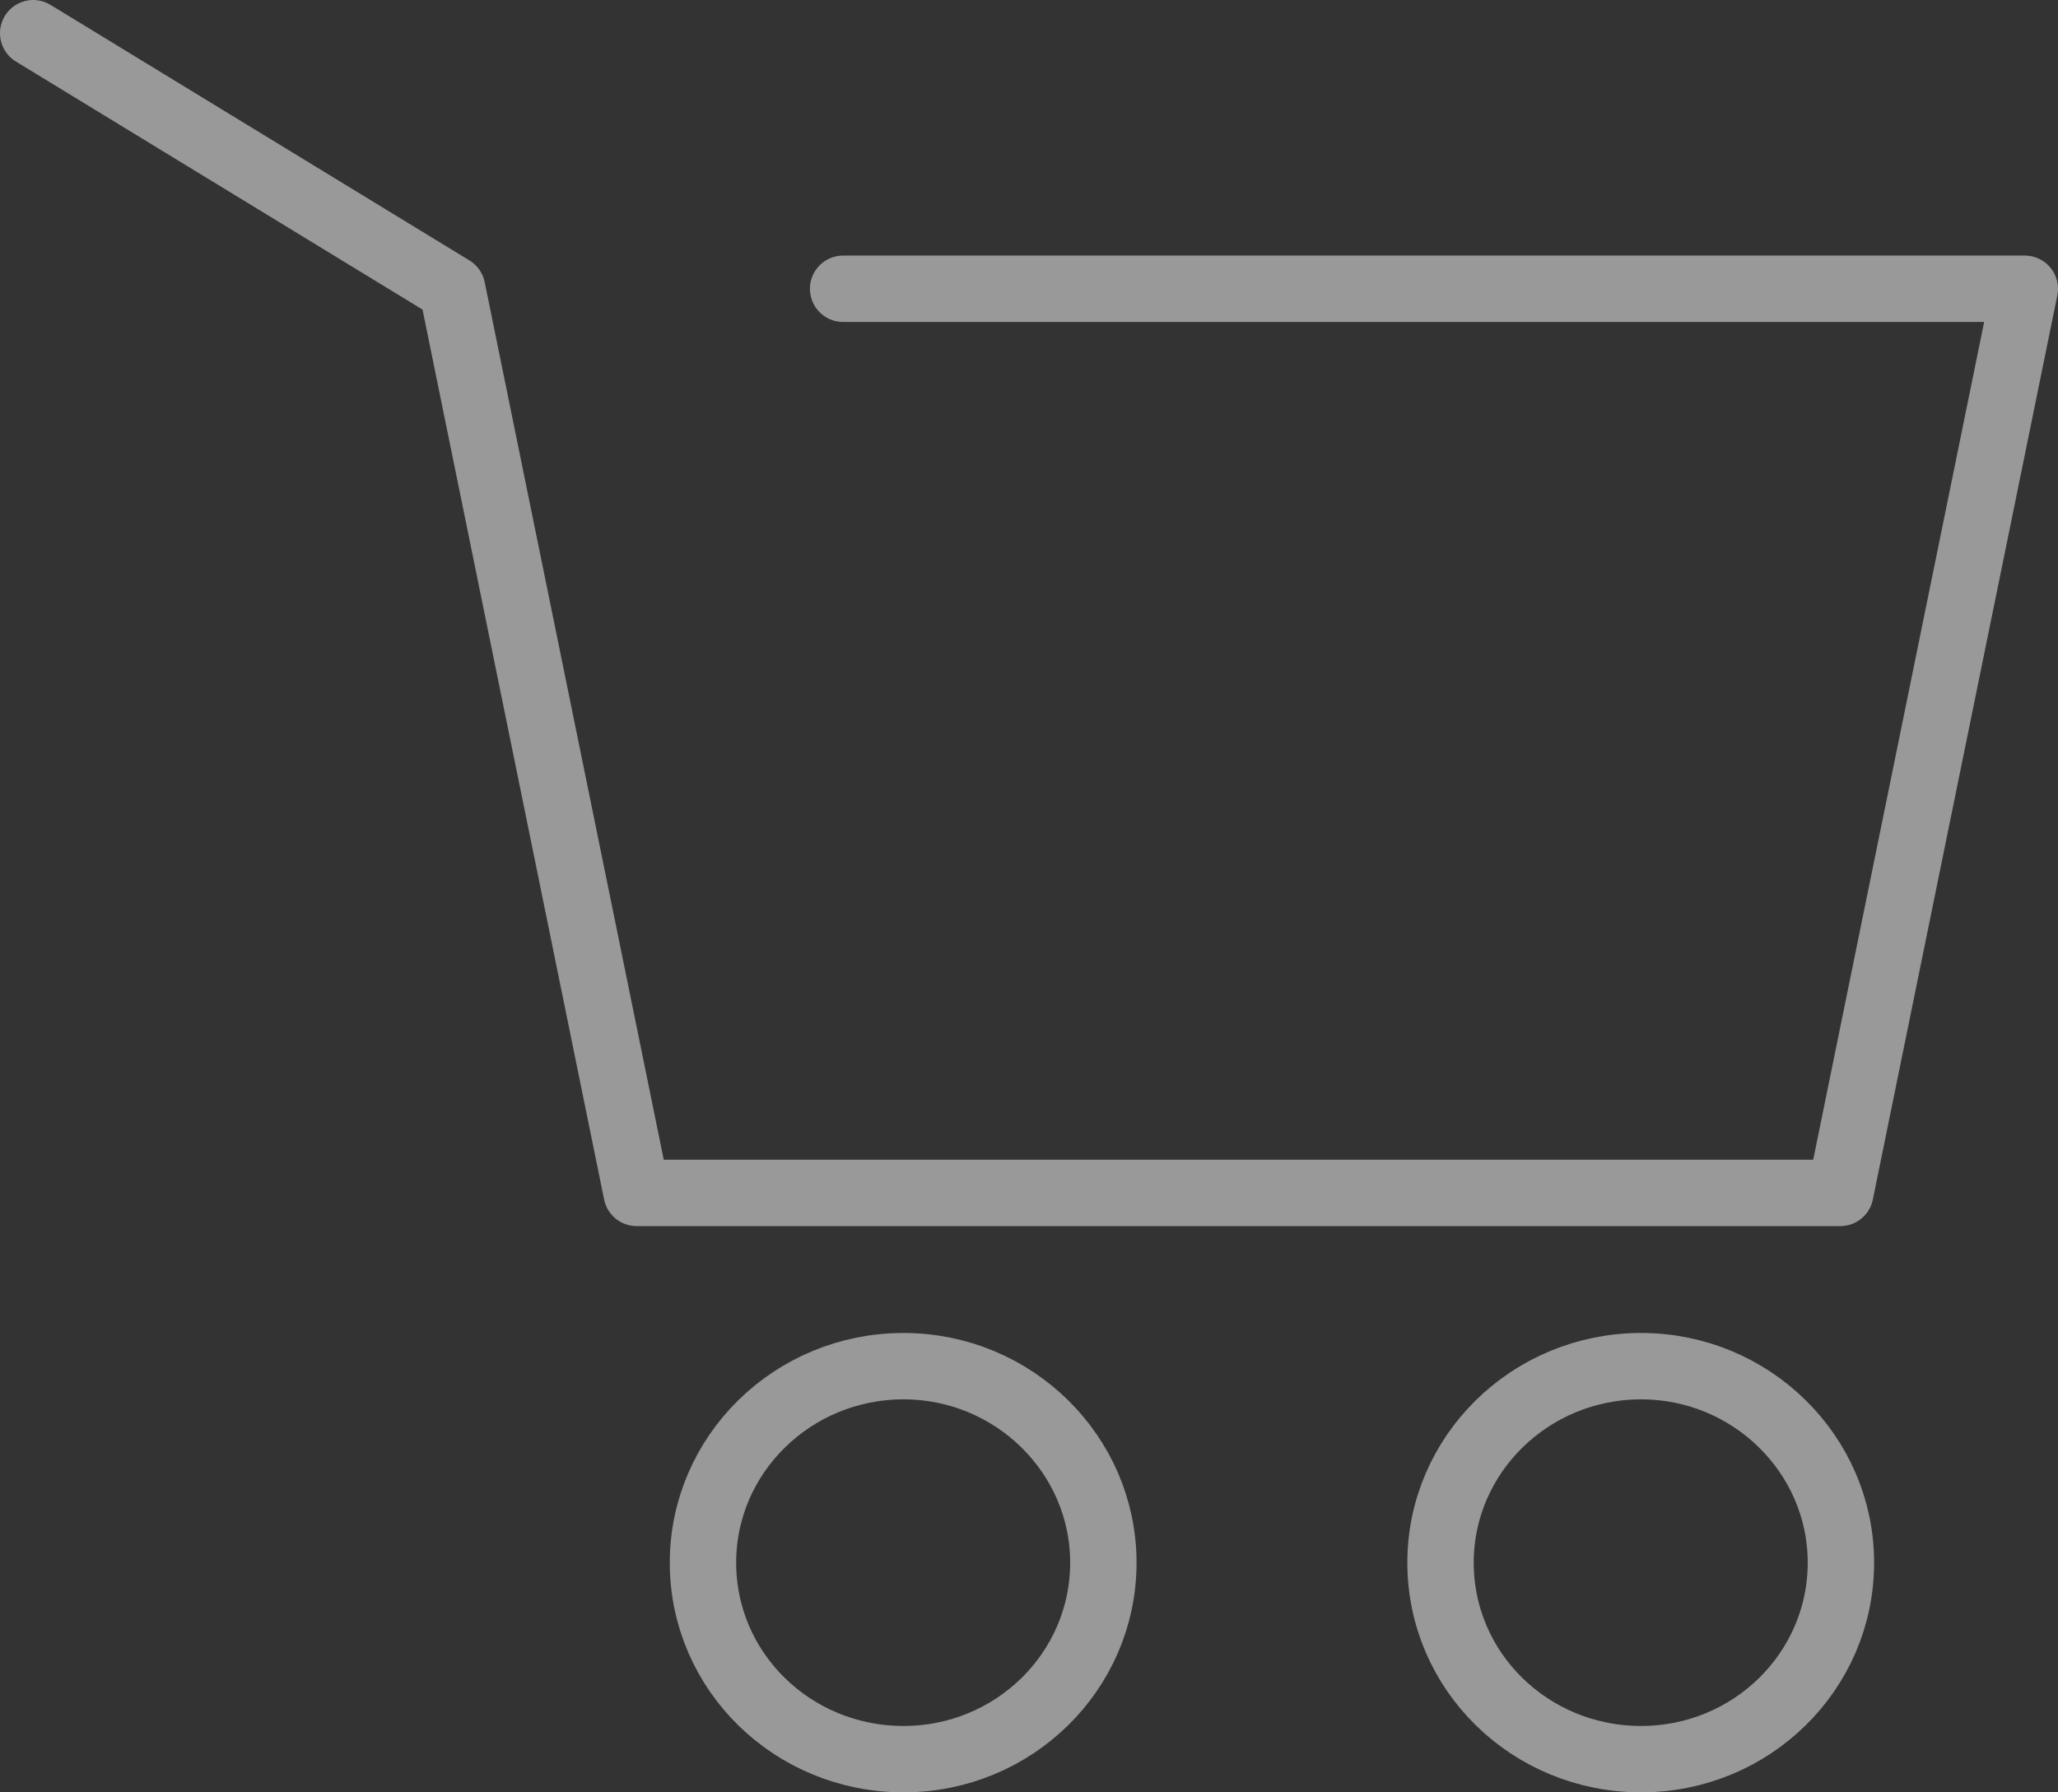 <?xml version="1.0" encoding="iso-8859-1"?>
<!-- Generator: Adobe Illustrator 16.0.0, SVG Export Plug-In . SVG Version: 6.00 Build 0)  -->
<!DOCTYPE svg PUBLIC "-//W3C//DTD SVG 1.1//EN" "http://www.w3.org/Graphics/SVG/1.1/DTD/svg11.dtd">
<svg version="1.1" id="Layer_1" xmlns="http://www.w3.org/2000/svg" xmlns:xlink="http://www.w3.org/1999/xlink" x="0px" y="0px"
	 width="31px" height="27px" viewBox="0 0 31 27" style="enable-background:new 0 0 31 27;" xml:space="preserve">
<rect x="0" y="0" width="31" height="27" fill="#333333" stroke="none"/>
<style type="text/css">
<![CDATA[
	
		.st0{fill-rule:evenodd;clip-rule:evenodd;fill:none;stroke:#FFFFFF;stroke-linecap:round;stroke-linejoin:round;stroke-miterlimit:10;}
	.st1{opacity:0.5;}
	.st2{fill:none;stroke:#FFFFFF;stroke-linecap:round;stroke-linejoin:round;stroke-miterlimit:10;}
]]>
</style>
<g class="st1">
	<g>
		<polyline class="st2" points="12.7,4.35 30.5,4.35 27.721,17.97 9.59,17.97 6.811,4.35 0.5,0.5 		"/>
		<path class="st2" d="M16.62,23.54c0,1.64-1.351,2.96-3.011,2.96c-1.67,0-3.02-1.32-3.02-2.96c0-1.63,1.35-2.96,3.02-2.96
			C15.27,20.58,16.62,21.91,16.62,23.54z"/>
		<path class="st2" d="M27.73,23.54c0,1.64-1.351,2.96-3.01,2.96c-1.671,0-3.021-1.32-3.021-2.96c0-1.63,1.35-2.96,3.021-2.96
			C26.38,20.58,27.73,21.91,27.73,23.54z"/>
	</g>
</g>
</svg>
